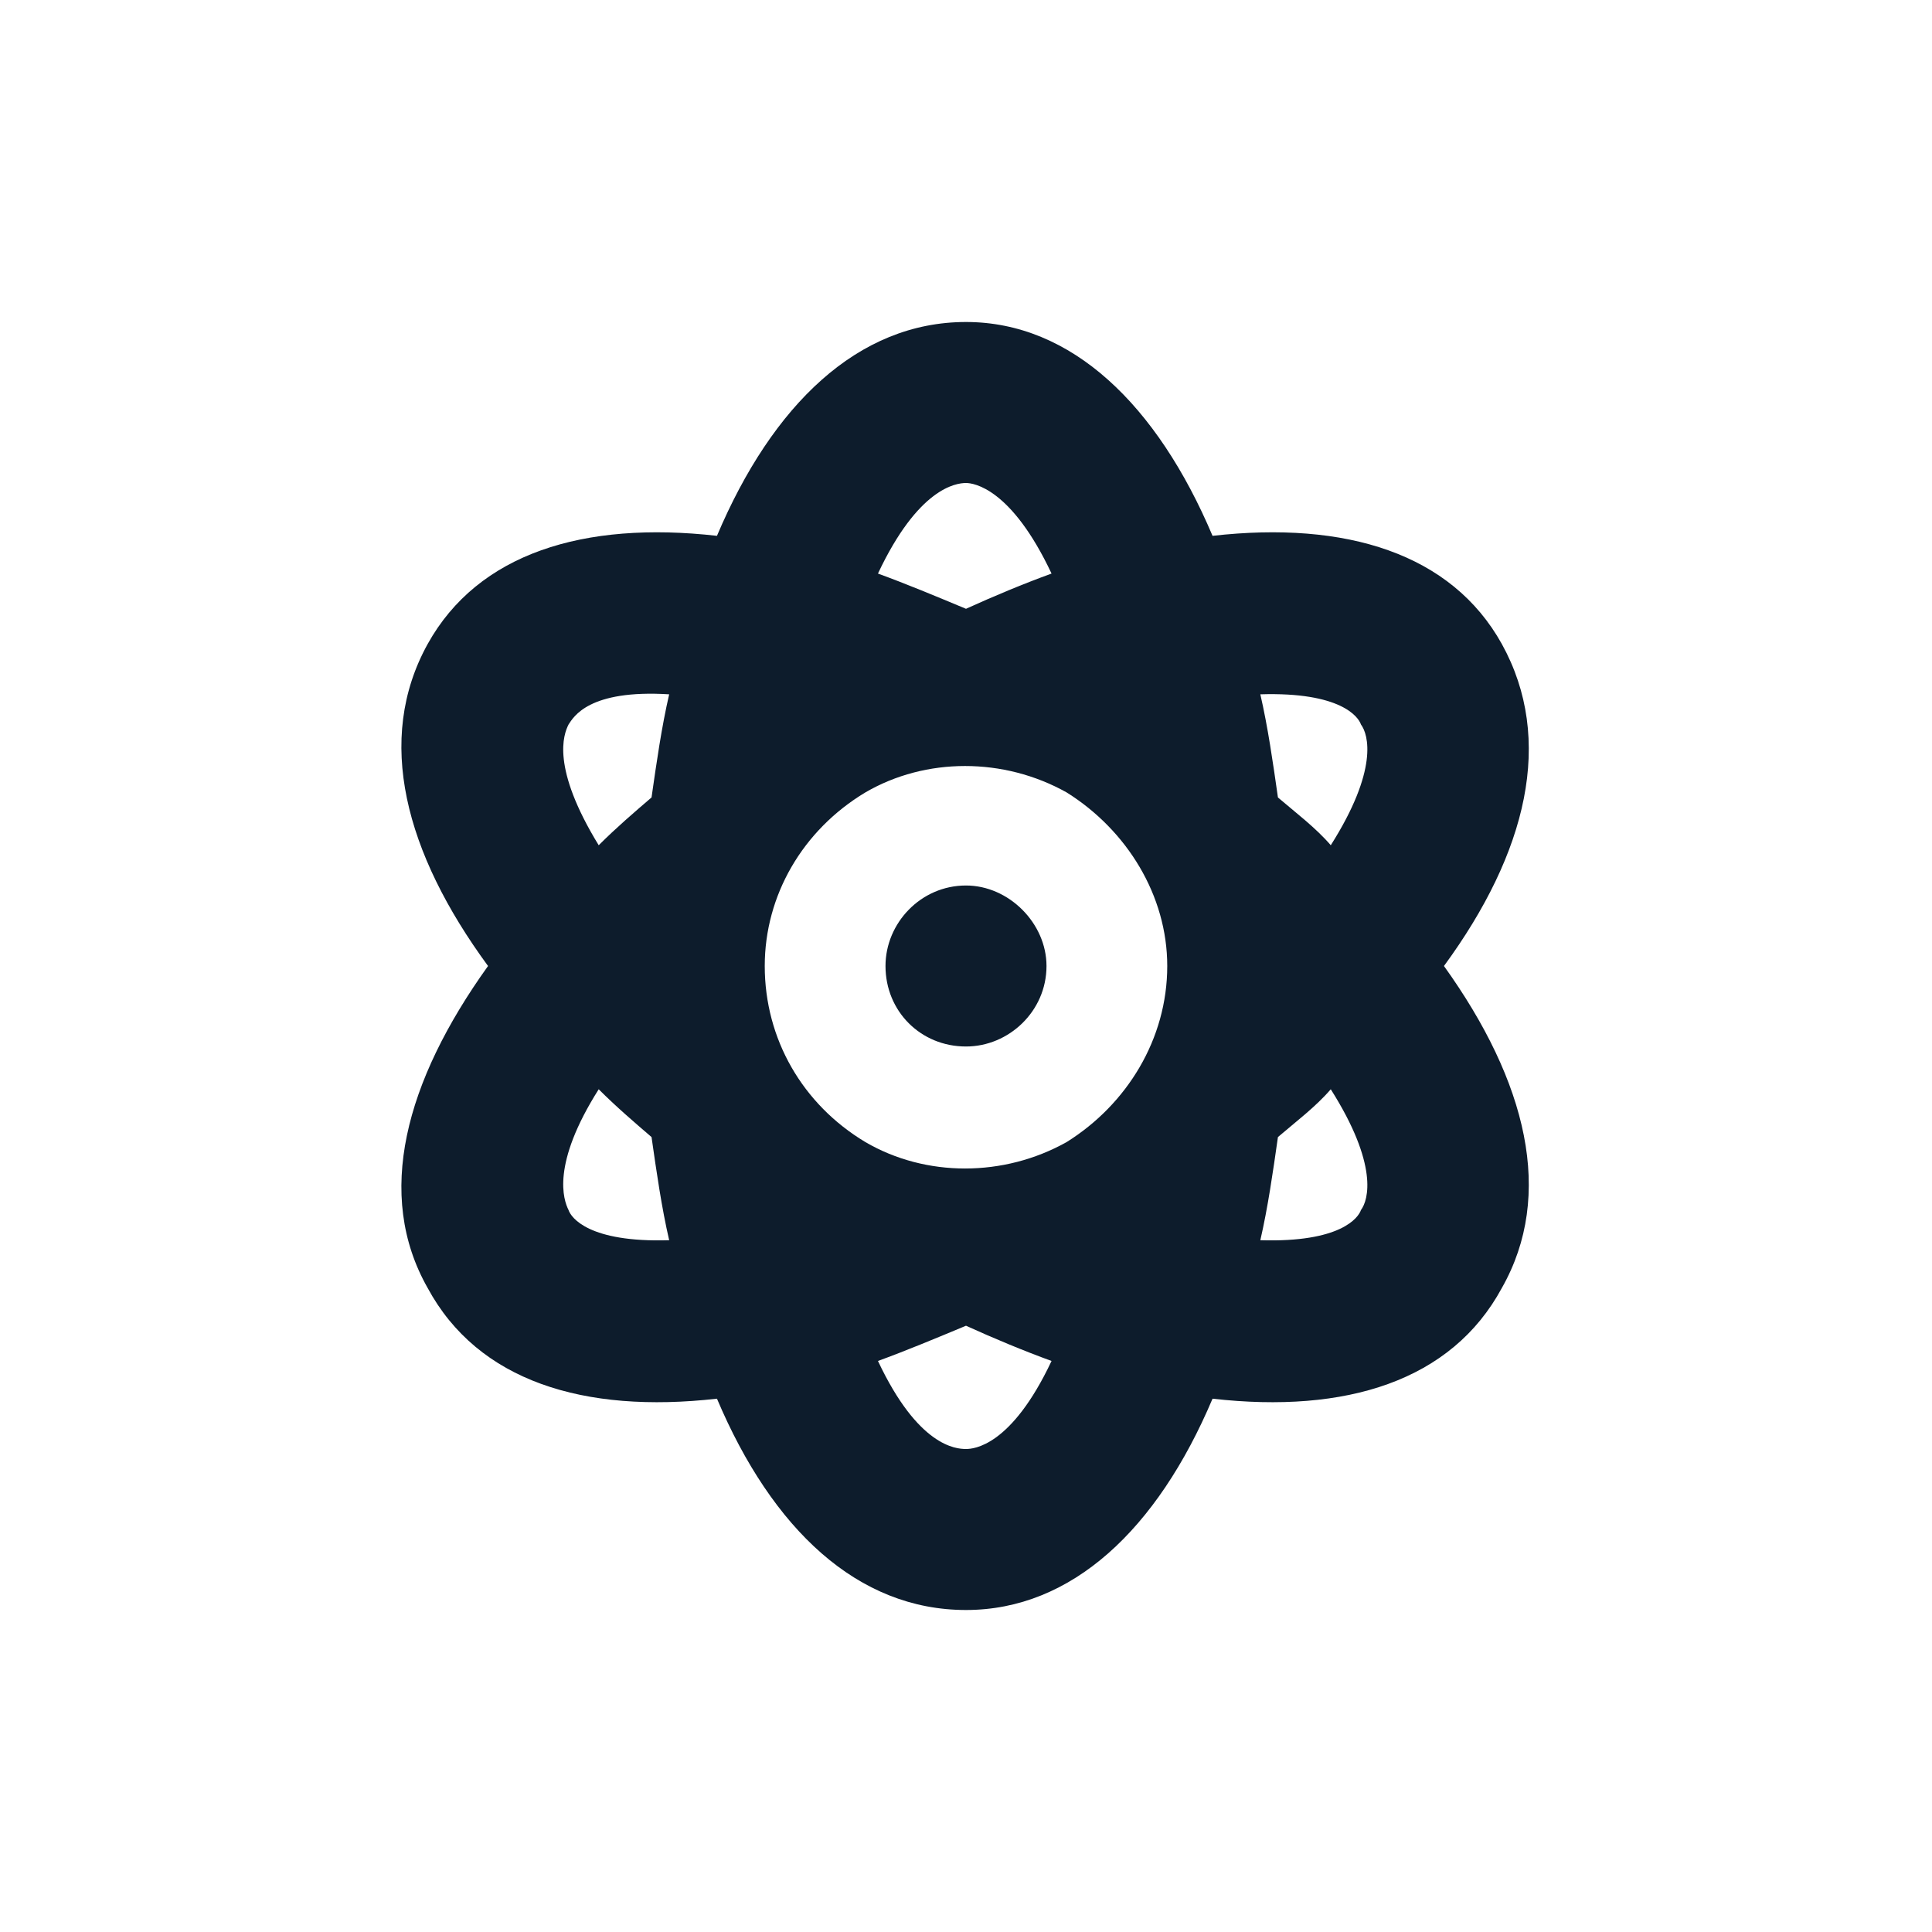 <svg xmlns="http://www.w3.org/2000/svg" fill="none" viewBox="0 0 72 72" height="72" width="72">
<path fill="#0D1C2C" d="M36 49.406C34.875 49.875 33.75 50.344 32.719 50.719C34.219 53.906 35.625 54 36 54C36.281 54 37.688 53.906 39.188 50.719C38.156 50.344 37.031 49.875 36 49.406ZM53.812 36C56.906 40.312 57.938 44.531 55.969 48C54.094 51.469 50.156 52.688 45.188 52.125C43.125 57 39.938 60 36 60C31.969 60 28.781 57 26.719 52.125C21.75 52.688 17.812 51.469 15.938 48C13.969 44.531 15.094 40.312 18.188 36C15.094 31.781 13.969 27.562 15.938 24C17.812 20.625 21.75 19.406 26.719 19.969C28.781 15.094 31.969 12 36 12C39.938 12 43.125 15.094 45.188 19.969C50.156 19.406 54.094 20.625 55.969 24C57.938 27.562 56.906 31.781 53.812 36ZM47.625 42.375C47.438 43.688 47.25 45 46.969 46.219C49.969 46.312 50.625 45.375 50.719 45.094C51 44.719 51.375 43.406 49.594 40.594C49.031 41.25 48.281 41.812 47.625 42.375ZM46.969 25.875C47.25 27.094 47.438 28.406 47.625 29.719C48.281 30.281 49.031 30.844 49.594 31.5C51.375 28.688 51 27.375 50.719 27C50.625 26.719 49.969 25.781 46.969 25.875ZM39.188 21.375C37.688 18.188 36.281 18 36 18C35.625 18 34.219 18.188 32.719 21.375C33.75 21.75 34.875 22.219 36 22.688C37.031 22.219 38.156 21.75 39.188 21.375ZM24.281 29.719C24.469 28.406 24.656 27.094 24.938 25.875C21.938 25.688 21.375 26.719 21.188 27C21 27.375 20.531 28.594 22.312 31.5C22.969 30.844 23.625 30.281 24.281 29.719ZM22.312 40.594C20.531 43.406 21 44.719 21.188 45.094C21.281 45.375 21.938 46.312 24.938 46.219C24.656 45 24.469 43.688 24.281 42.375C23.625 41.812 22.969 41.25 22.312 40.594ZM43.5 36C43.5 33.375 42 30.938 39.75 29.531C37.406 28.219 34.5 28.219 32.25 29.531C29.906 30.938 28.5 33.375 28.5 36C28.5 38.719 29.906 41.156 32.25 42.562C34.5 43.875 37.406 43.875 39.75 42.562C42 41.156 43.5 38.719 43.5 36ZM36 33C37.594 33 39 34.406 39 36C39 37.688 37.594 39 36 39C34.312 39 33 37.688 33 36C33 34.406 34.312 33 36 33Z"></path>
</svg>
